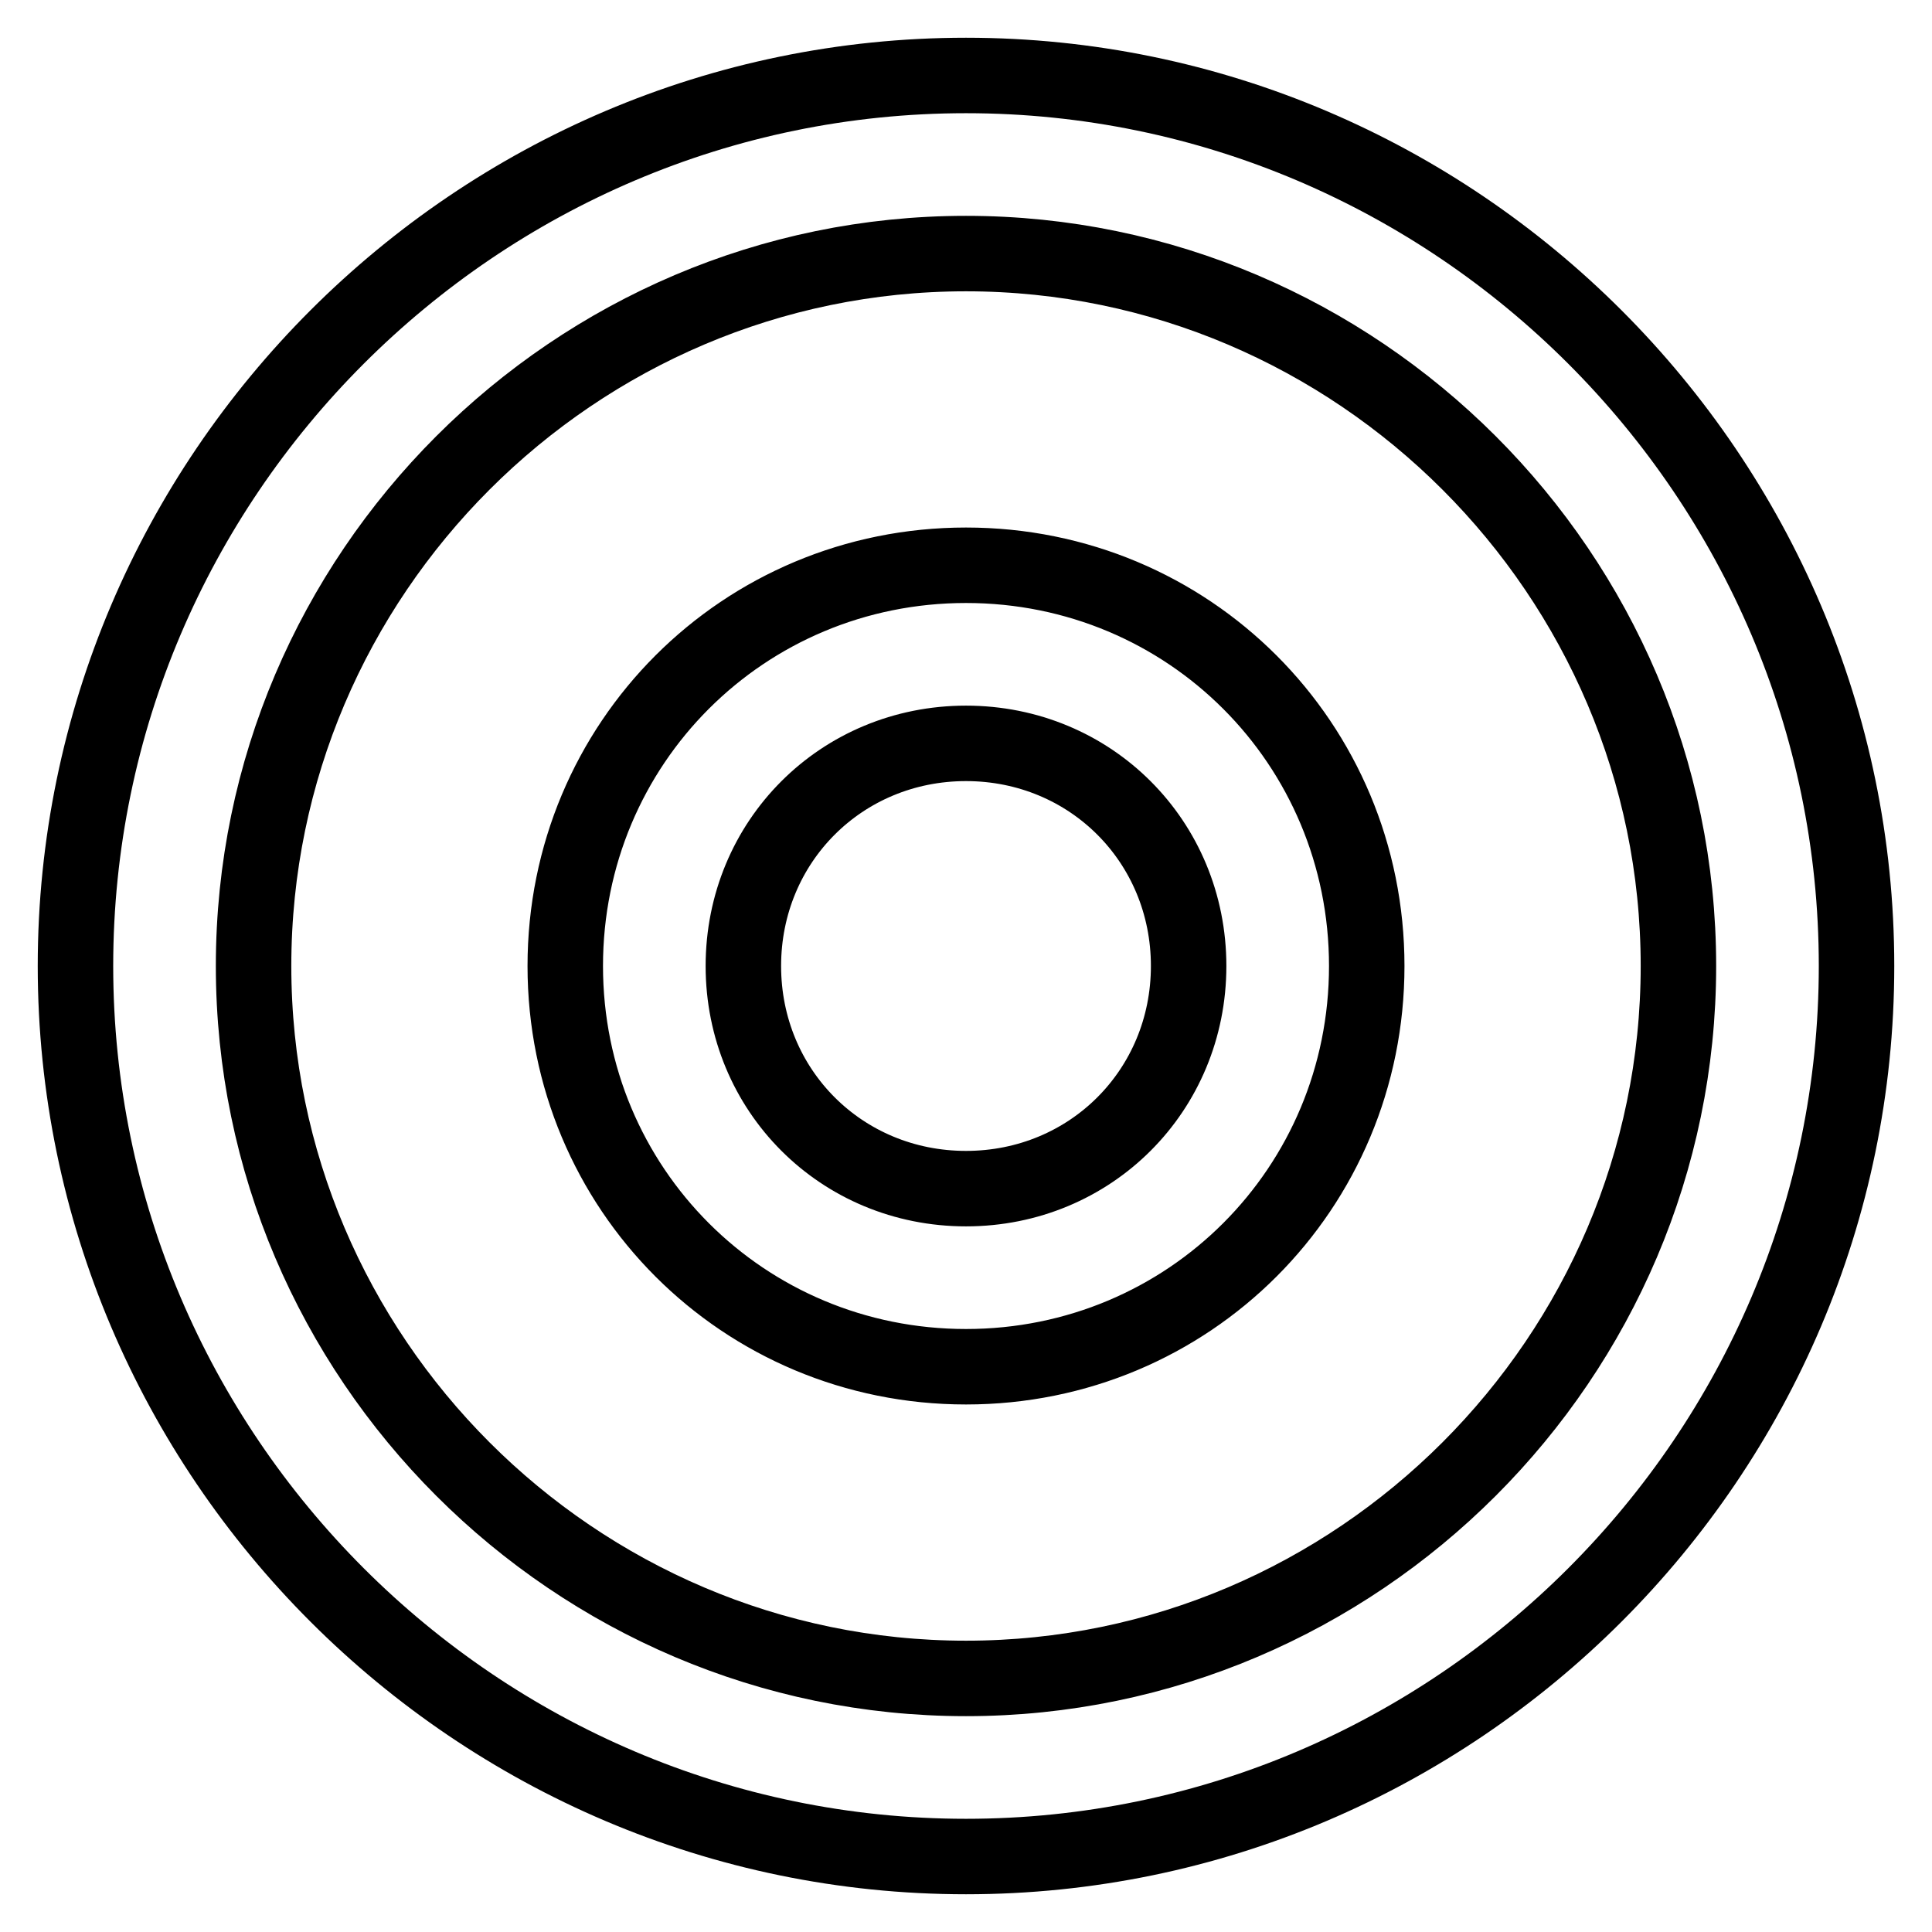 <?xml version="1.0" encoding="utf-8"?>
<!-- Svg Vector Icons : http://www.onlinewebfonts.com/icon -->
<!DOCTYPE svg PUBLIC "-//W3C//DTD SVG 1.1//EN" "http://www.w3.org/Graphics/SVG/1.1/DTD/svg11.dtd">
<svg version="1.1" xmlns="http://www.w3.org/2000/svg" xmlns:xlink="http://www.w3.org/1999/xlink" x="0px" y="0px" viewBox="0 0 256 256" enable-background="new 0 0 256 256" xml:space="preserve">
<g> <path stroke-width="10" fill-opacity="0" stroke="#000000"  d="M128,246c-64.9,0-118-53.1-118-118C10,63.1,63.1,10,128,10c64.9,0,118,53.1,118,118 C246,192.9,192.9,246,128,246z M128,33.6c-51.9,0-94.4,42.5-94.4,94.4s42.5,94.4,94.4,94.4s94.4-42.5,94.4-94.4 S179.9,33.6,128,33.6z M128,181.1c-29.5,0-53.1-23.6-53.1-53.1S98.5,74.9,128,74.9s53.1,23.6,53.1,53.1S157.5,181.1,128,181.1z  M128,98.5c-16.5,0-29.5,13-29.5,29.5c0,16.5,13,29.5,29.5,29.5c16.5,0,29.5-13,29.5-29.5C157.5,111.5,144.5,98.5,128,98.5z"/></g>
</svg>
